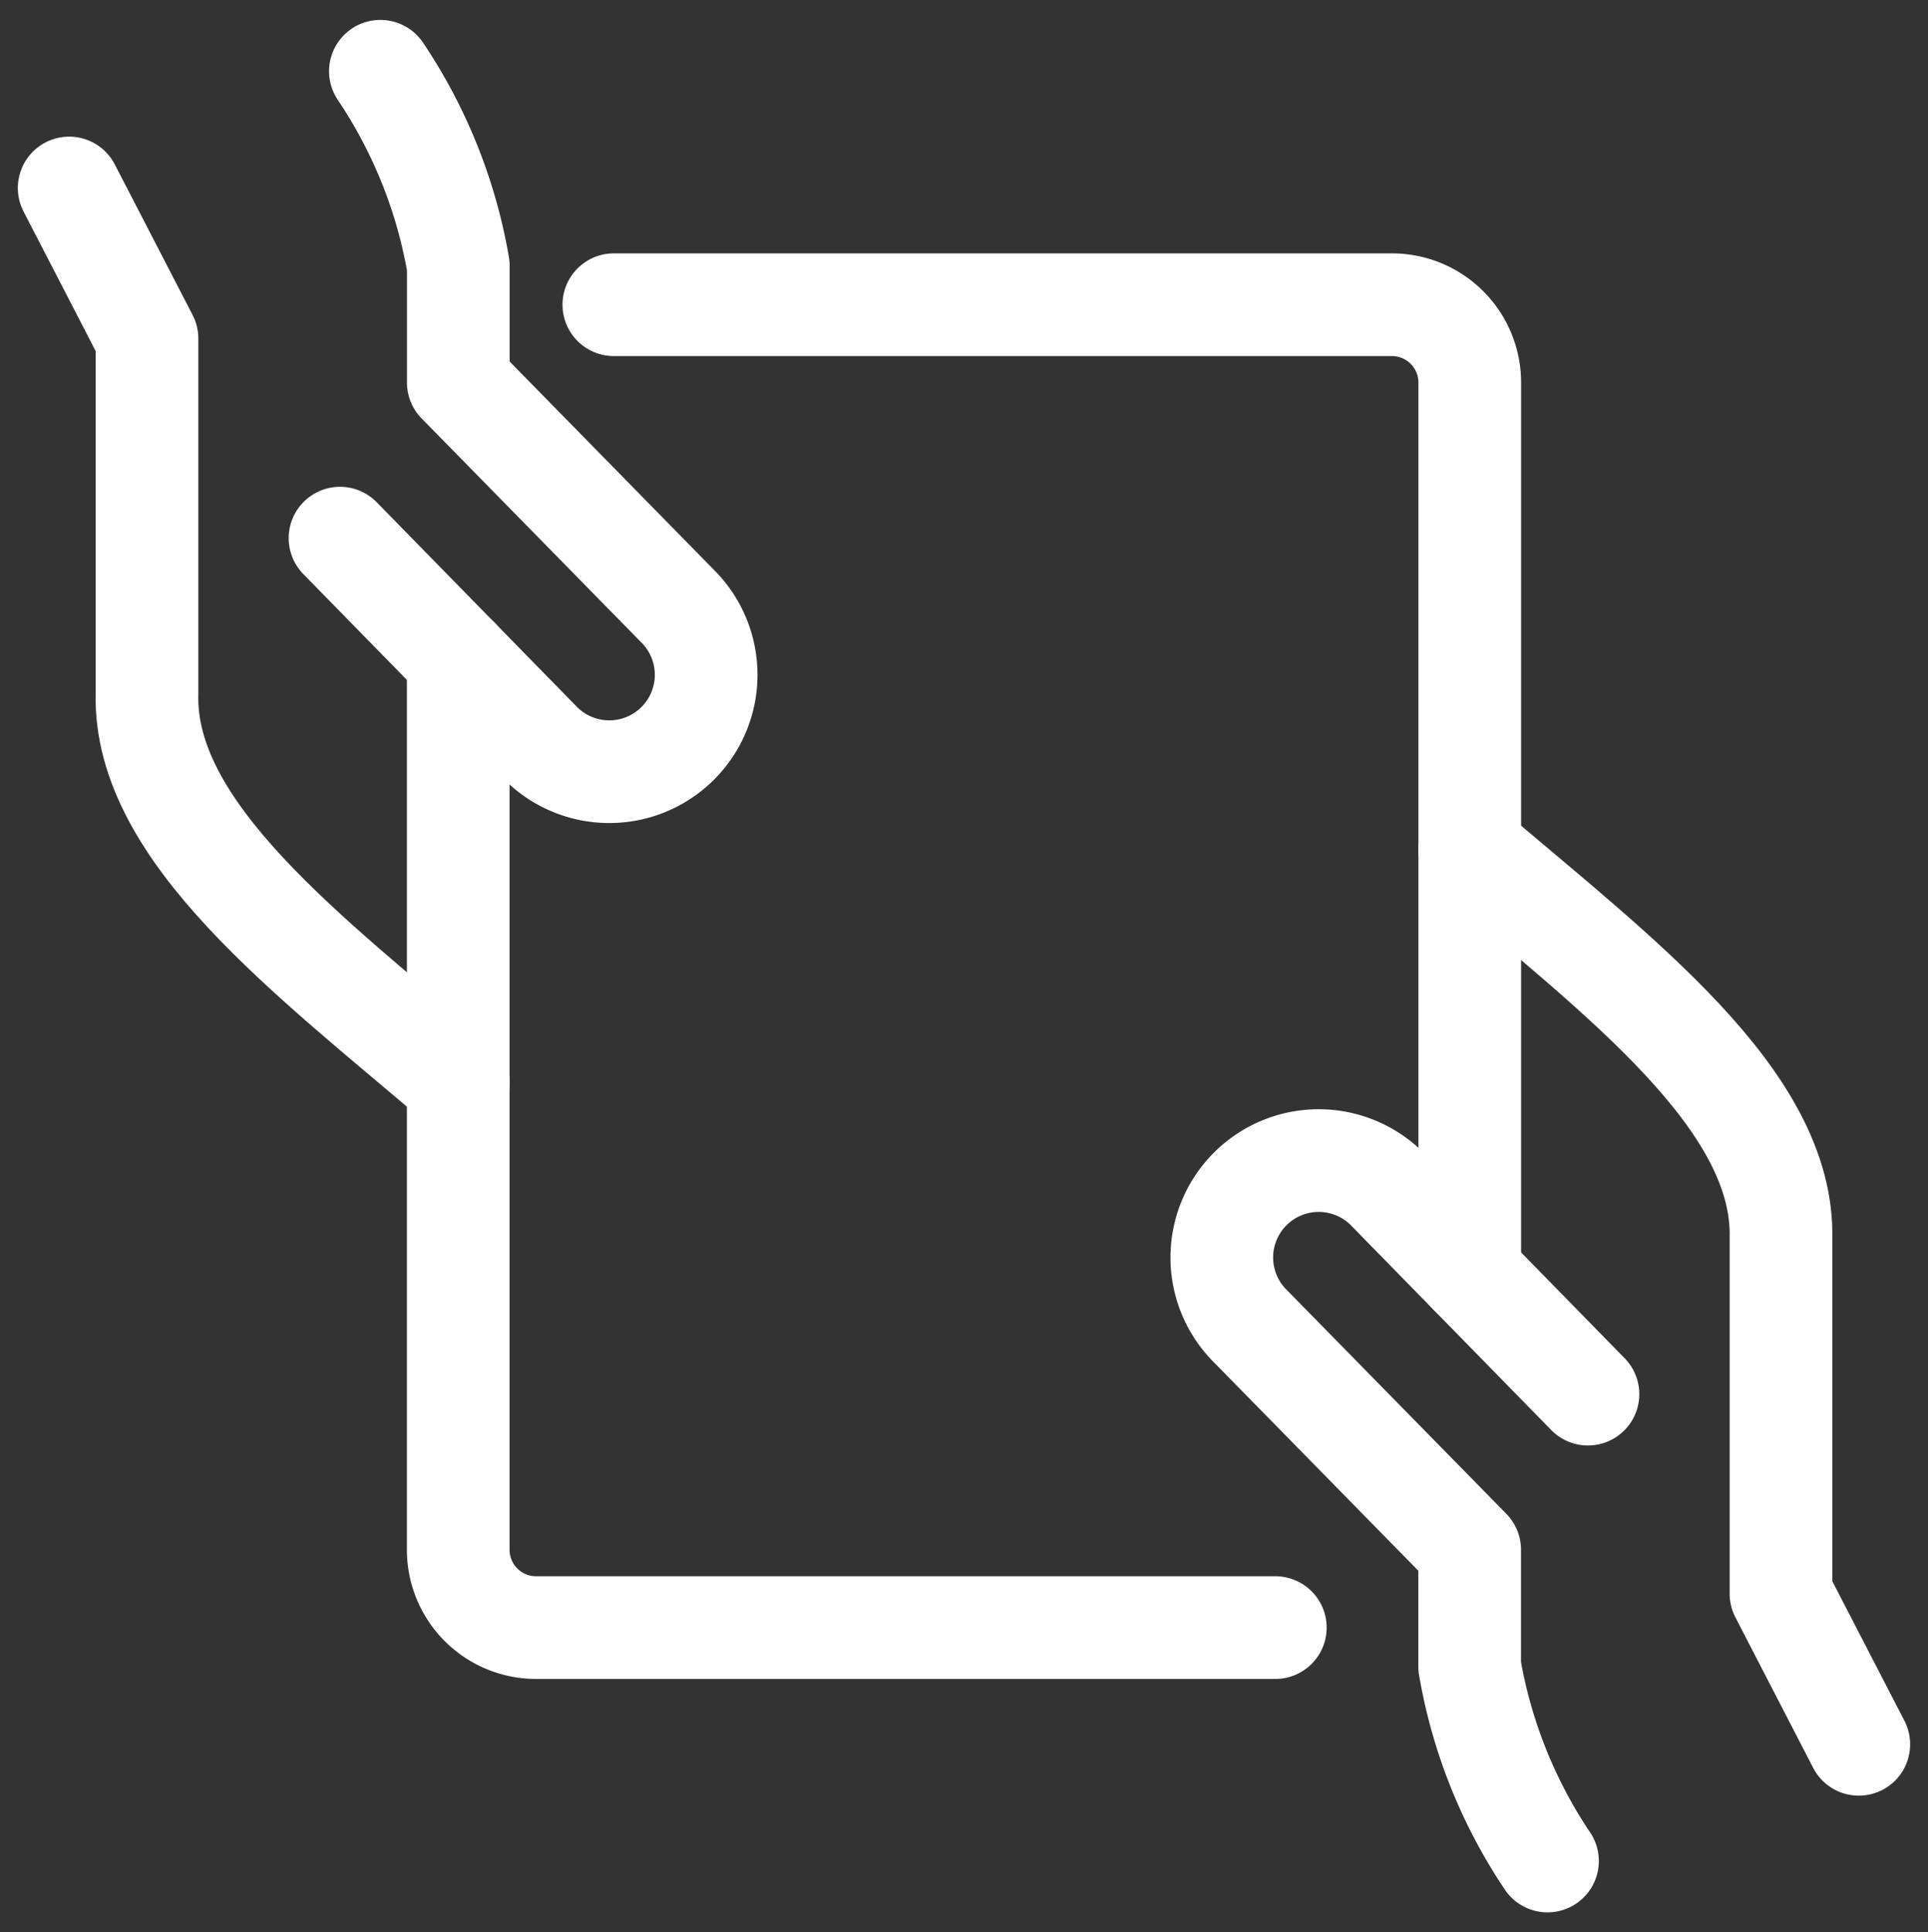 <svg xmlns="http://www.w3.org/2000/svg" width="56.334" height="56.454" viewBox="0 0 56.334 56.454"><rect x="0" y="0" width="56.334" height="56.454" fill="#333333" stroke="none"/><defs><style>.a{fill:none;stroke:#fff;stroke-linecap:round;stroke-linejoin:round;stroke-width:3px;}</style></defs><g transform="translate(1.521 1.582)"><path class="a" d="M29.868,36.646l-2.274-4.4V21.868c.1-4.042-4.731-7.646-9.094-11.368" transform="translate(22.923 12.735)"/><path class="a" d="M25.989,21.3l-5.8-5.927a2.831,2.831,0,1,0-4.056,3.949l6.4,6.525v3.41a14.617,14.617,0,0,0,2.274,5.684" transform="translate(18.888 17.85)"/><path class="a" d="M.5,2,2.774,6.4V16.778c-.1,4.042,4.731,7.646,9.094,11.368" transform="translate(0 1.91)"/><path class="a" d="M3.981,14.141l5.8,5.927a2.831,2.831,0,1,0,4.056-3.949l-6.4-6.525V6.184A14.616,14.616,0,0,0,5.161.5" transform="translate(4.433)"/><path class="a" d="M5.5,8.052V34.079a2.274,2.274,0,0,0,2.274,2.274h21.6" transform="translate(6.368 9.618)"/><path class="a" d="M32.509,31.8V5.774A2.274,2.274,0,0,0,30.235,3.5H7.5" transform="translate(8.915 3.821)"/></g></svg>